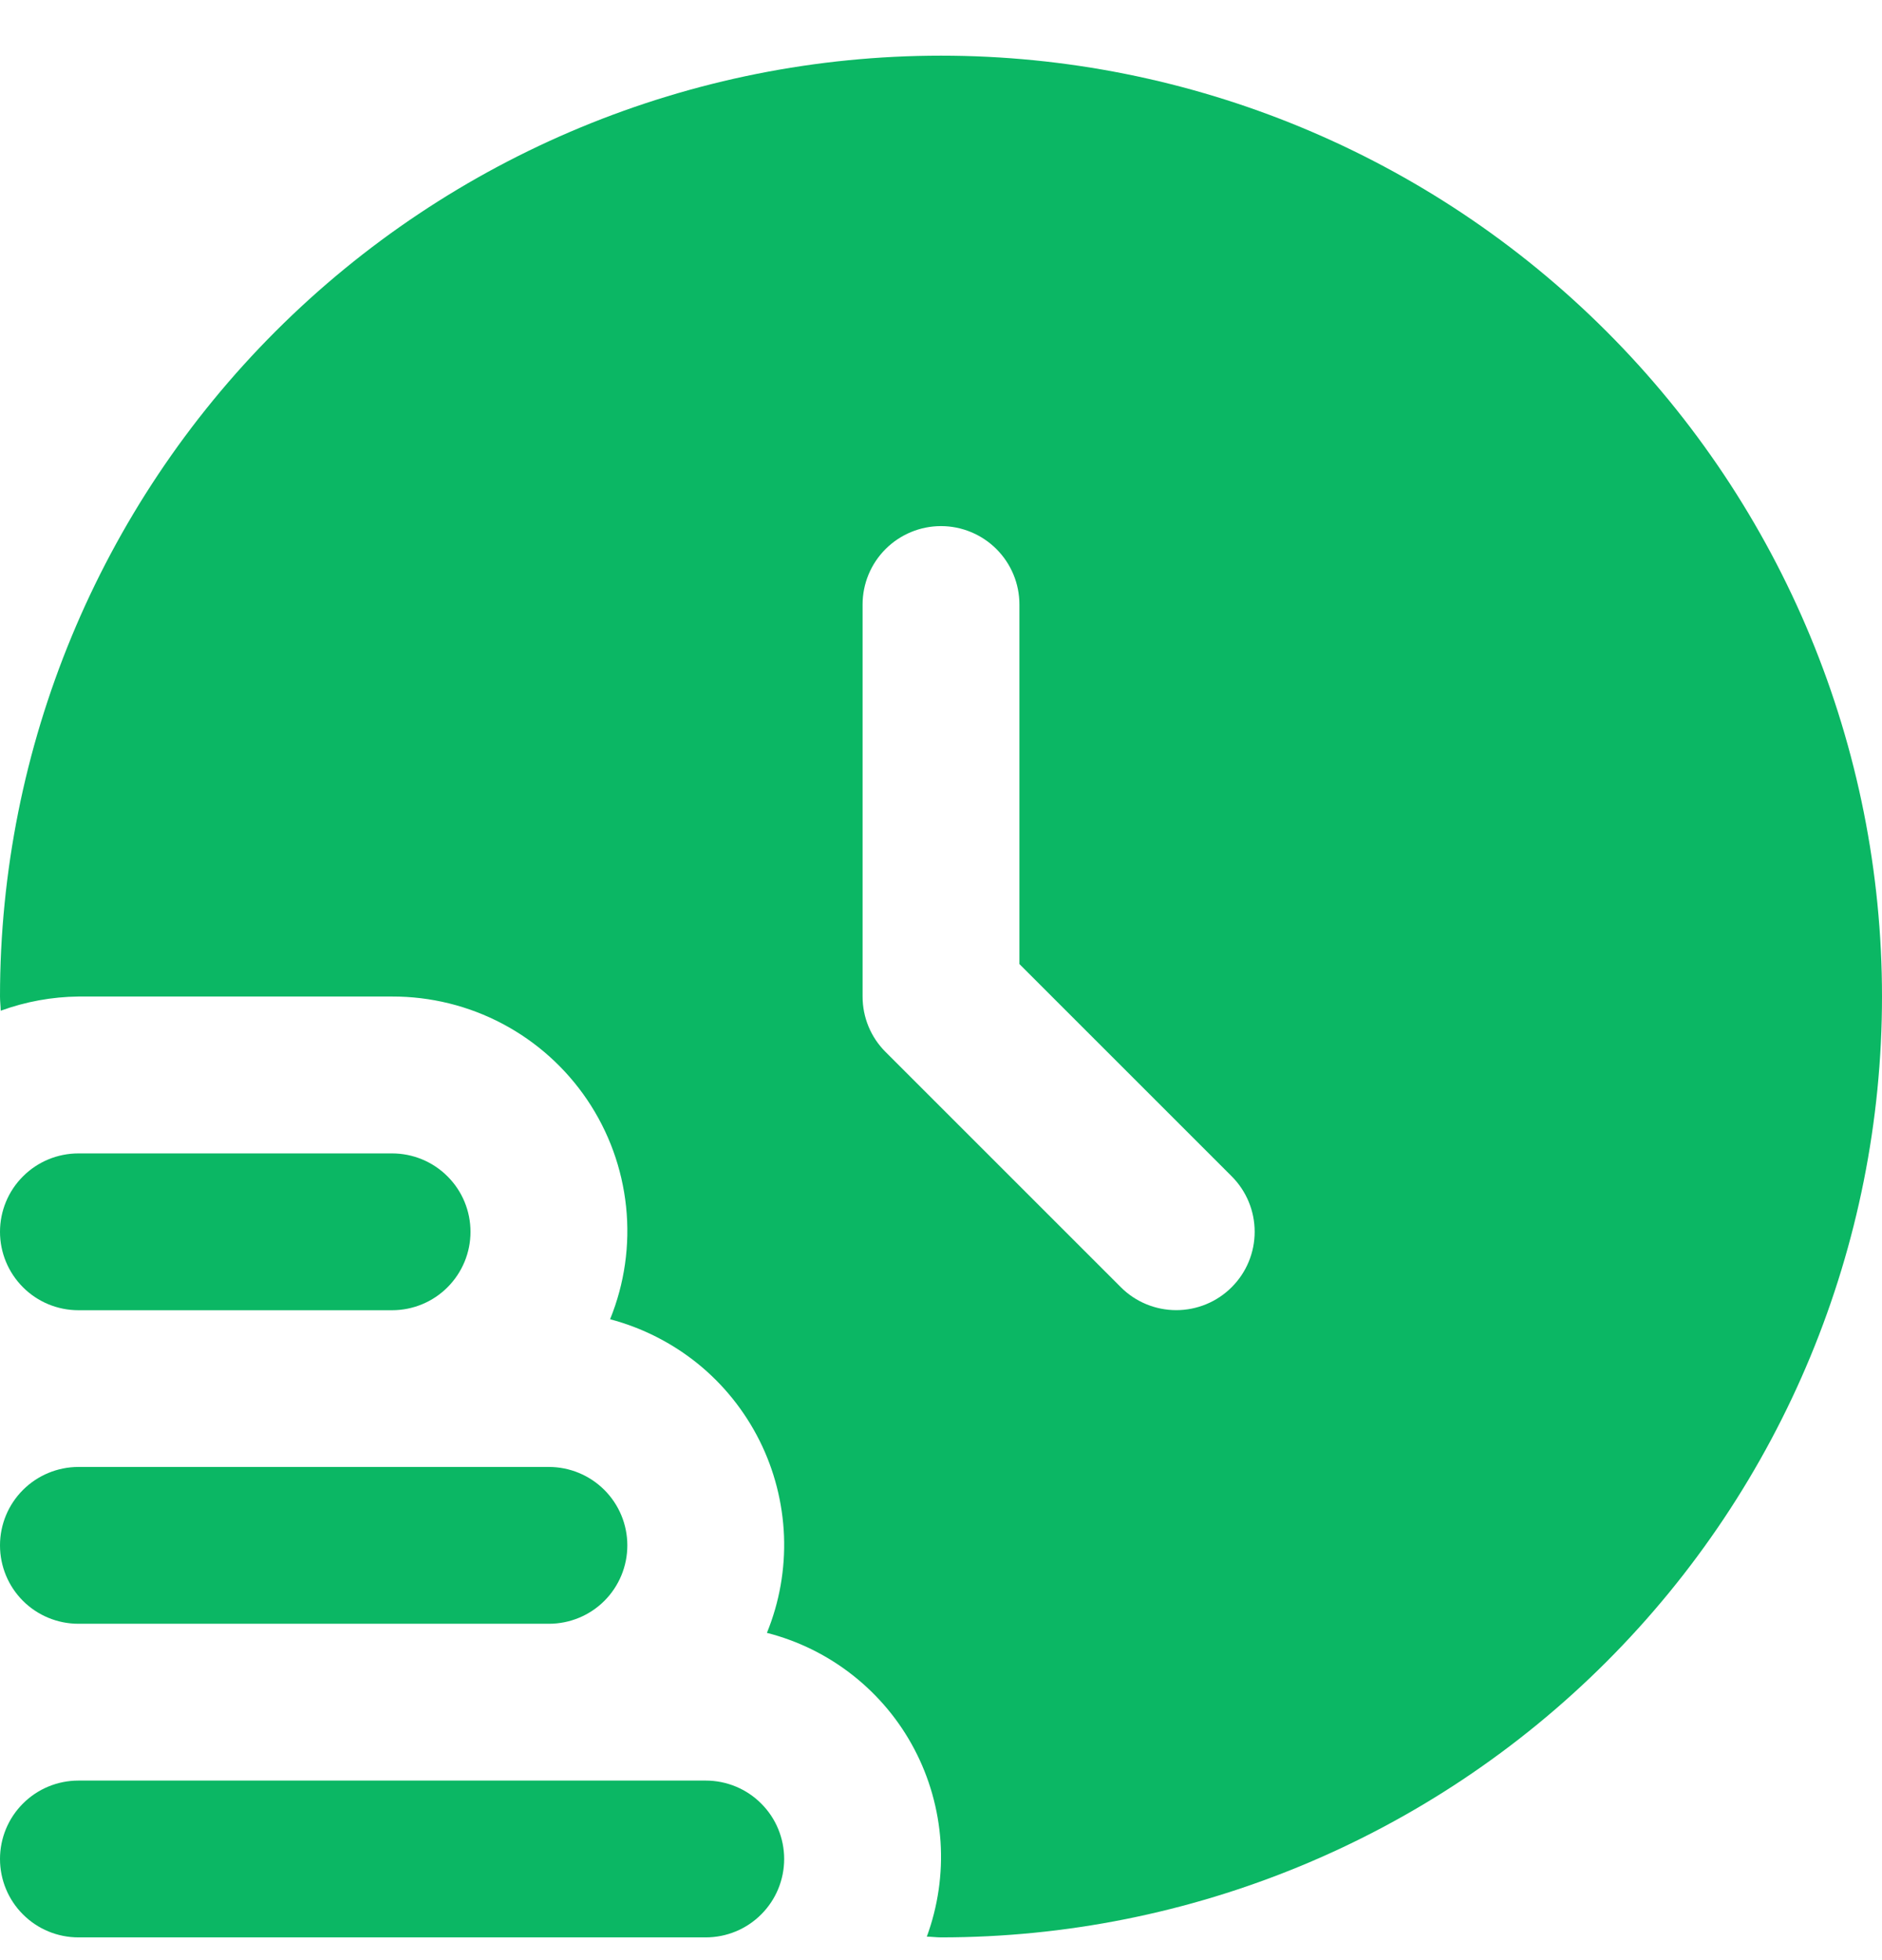 <svg width="24" height="25" viewBox="0 0 24 25" fill="none" xmlns="http://www.w3.org/2000/svg">
<g clip-path="url(#clip0_4972_209)">
<path d="M10 23.71C10 23.975 9.895 24.23 9.707 24.417C9.52 24.605 9.265 24.71 9 24.71H1C0.735 24.71 0.48 24.605 0.293 24.417C0.105 24.23 0 23.975 0 23.71C0 23.445 0.105 23.19 0.293 23.003C0.48 22.815 0.735 22.71 1 22.71H9C9.265 22.71 9.52 22.815 9.707 23.003C9.895 23.19 10 23.445 10 23.71Z" fill="#0BB764"/>
<path d="M1 20.71H7C7.265 20.71 7.52 20.605 7.707 20.418C7.895 20.23 8 19.976 8 19.71C8 19.445 7.895 19.191 7.707 19.003C7.52 18.816 7.265 18.71 7 18.71H1C0.735 18.71 0.48 18.816 0.293 19.003C0.105 19.191 0 19.445 0 19.71C0 19.976 0.105 20.23 0.293 20.418C0.48 20.605 0.735 20.71 1 20.71Z" fill="#0BB764"/>
<path d="M1 16.711H5C5.265 16.711 5.52 16.606 5.707 16.418C5.895 16.23 6 15.976 6 15.711C6 15.446 5.895 15.191 5.707 15.004C5.52 14.816 5.265 14.711 5 14.711H1C0.735 14.711 0.48 14.816 0.293 15.004C0.105 15.191 0 15.446 0 15.711C0 15.976 0.105 16.23 0.293 16.418C0.48 16.606 0.735 16.711 1 16.711Z" fill="#0BB764"/>
<path d="M12 0.71C8.817 0.71 5.765 1.975 3.515 4.225C1.264 6.476 0 9.528 0 12.71C0 12.771 0.008 12.83 0.009 12.891C0.327 12.775 0.662 12.714 1 12.71H5C5.491 12.709 5.975 12.828 6.409 13.058C6.842 13.287 7.213 13.62 7.488 14.027C7.763 14.434 7.933 14.902 7.984 15.39C8.035 15.878 7.965 16.372 7.78 16.826C8.189 16.934 8.571 17.128 8.9 17.394C9.229 17.661 9.496 17.995 9.686 18.374C9.875 18.752 9.981 19.167 9.998 19.59C10.014 20.013 9.94 20.434 9.78 20.826C10.18 20.928 10.554 21.113 10.878 21.369C11.202 21.625 11.469 21.945 11.661 22.311C11.853 22.676 11.966 23.078 11.994 23.489C12.021 23.901 11.961 24.314 11.819 24.701C11.88 24.701 11.939 24.71 12 24.71C15.183 24.71 18.235 23.446 20.485 21.196C22.736 18.945 24 15.893 24 12.71C24 9.528 22.736 6.476 20.485 4.225C18.235 1.975 15.183 0.71 12 0.71ZM15.707 16.417C15.52 16.605 15.265 16.71 15 16.71C14.735 16.71 14.48 16.605 14.293 16.417L11.293 13.417C11.105 13.23 11 12.976 11 12.71V7.71C11 7.445 11.105 7.191 11.293 7.003C11.48 6.816 11.735 6.71 12 6.71C12.265 6.71 12.52 6.816 12.707 7.003C12.895 7.191 13 7.445 13 7.71V12.296L15.707 15.003C15.895 15.191 16 15.445 16 15.71C16 15.976 15.895 16.23 15.707 16.417Z" fill="#0BB764"/>
</g>
<defs>
<clipPath id="clip0_4972_209">
<rect width="24" height="24" fill="white" transform="translate(0 0.71)"/>
</clipPath>
</defs>
</svg>
